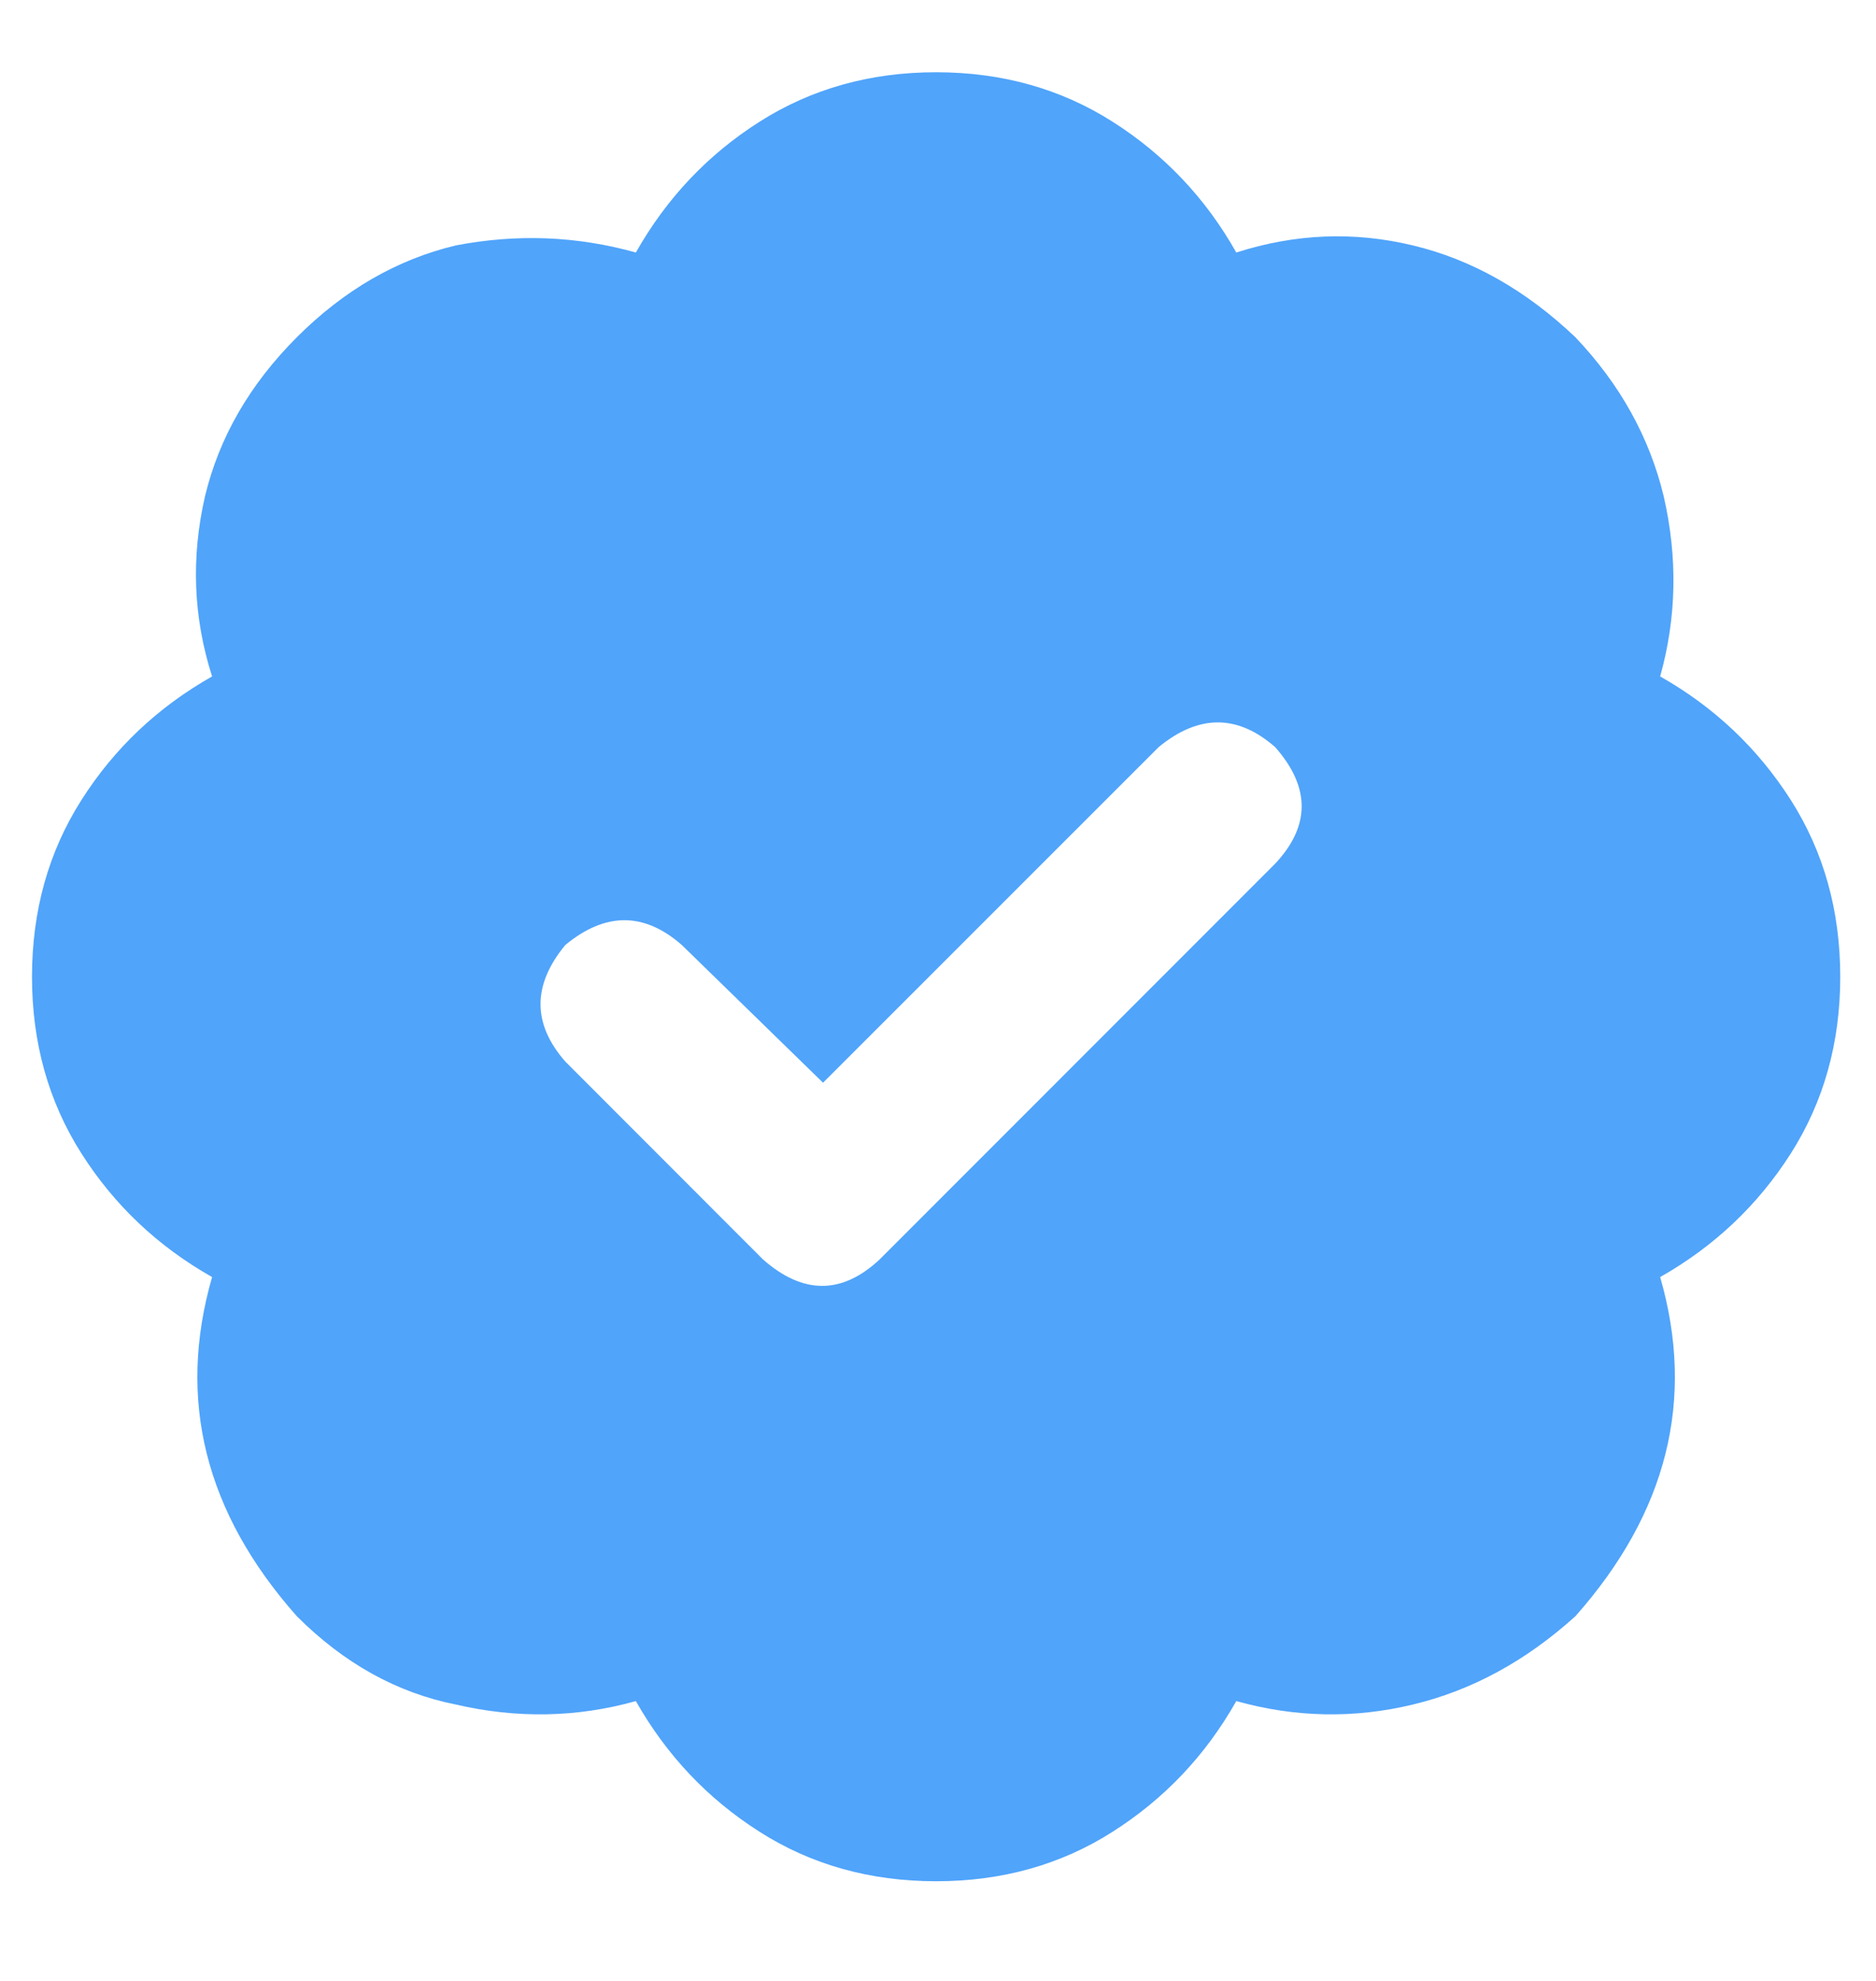 <?xml version="1.0" encoding="UTF-8"?>
<svg xmlns="http://www.w3.org/2000/svg" width="18" height="19" viewBox="0 0 18 19" fill="none">
  <path d="M8.982 0.693C9.614 0.693 10.179 0.852 10.676 1.168C11.173 1.484 11.569 1.902 11.862 2.422C12.427 2.241 12.992 2.218 13.557 2.354C14.121 2.489 14.641 2.783 15.116 3.235C15.545 3.687 15.827 4.195 15.963 4.76C16.098 5.347 16.087 5.923 15.929 6.488C16.448 6.782 16.866 7.177 17.183 7.674C17.499 8.171 17.657 8.736 17.657 9.369C17.657 10.001 17.499 10.566 17.183 11.063C16.866 11.56 16.448 11.955 15.929 12.249C16.268 13.424 15.997 14.508 15.116 15.502C14.641 15.931 14.121 16.214 13.557 16.349C12.992 16.485 12.427 16.474 11.862 16.316C11.569 16.835 11.173 17.253 10.676 17.569C10.179 17.886 9.614 18.044 8.982 18.044C8.349 18.044 7.784 17.886 7.287 17.569C6.79 17.253 6.395 16.835 6.101 16.316C5.537 16.474 4.961 16.485 4.373 16.349C3.808 16.236 3.3 15.954 2.848 15.502C1.967 14.508 1.696 13.424 2.035 12.249C1.515 11.955 1.097 11.56 0.781 11.063C0.465 10.566 0.307 10.001 0.307 9.369C0.307 8.736 0.465 8.171 0.781 7.674C1.097 7.177 1.515 6.782 2.035 6.488C1.854 5.923 1.832 5.347 1.967 4.76C2.103 4.195 2.396 3.687 2.848 3.235C3.3 2.783 3.808 2.489 4.373 2.354C4.961 2.241 5.537 2.264 6.101 2.422C6.395 1.902 6.79 1.484 7.287 1.168C7.784 0.852 8.349 0.693 8.982 0.693ZM12.235 8.284C12.574 7.923 12.574 7.55 12.235 7.166C11.874 6.85 11.501 6.85 11.117 7.166L7.897 10.385L6.542 9.064C6.18 8.747 5.808 8.747 5.424 9.064C5.107 9.448 5.107 9.82 5.424 10.182L7.321 12.08C7.705 12.418 8.078 12.418 8.44 12.08L12.235 8.284Z" fill="#50A4FA"></path>
</svg>
